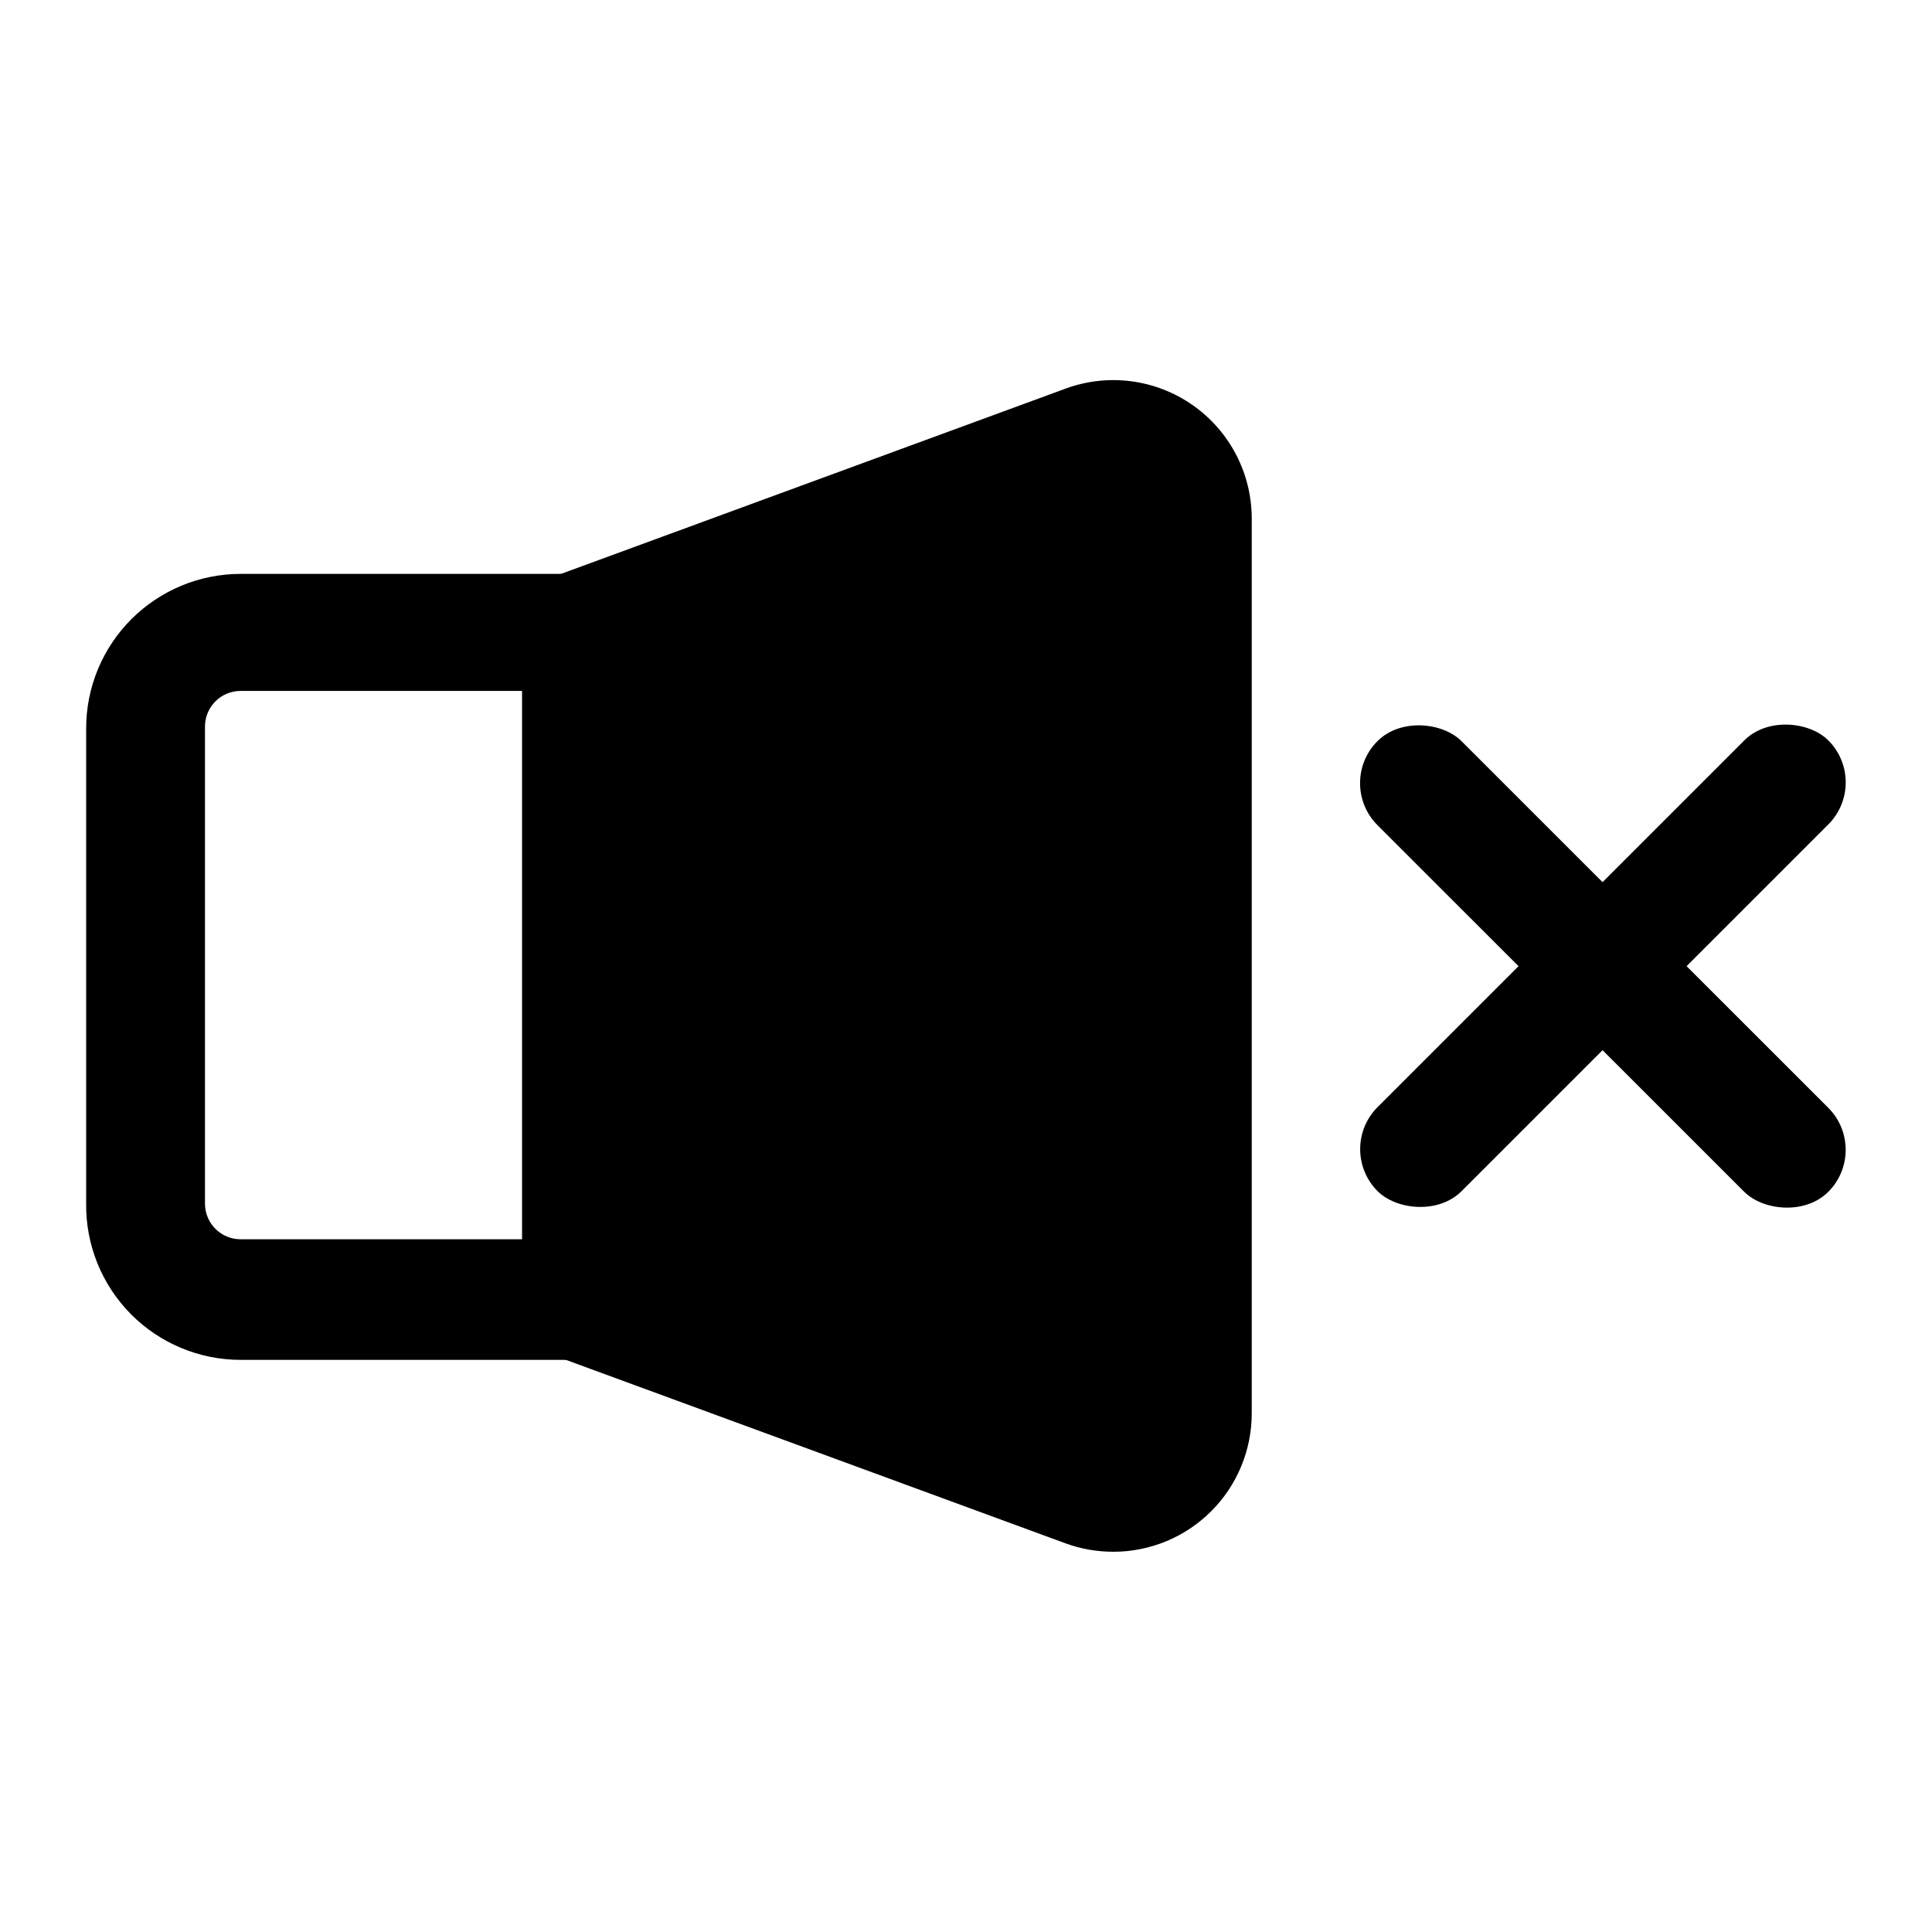 <?xml version="1.0" encoding="UTF-8"?>
<!-- Uploaded to: ICON Repo, www.iconrepo.com, Generator: ICON Repo Mixer Tools -->
<svg fill="#000000" width="800px" height="800px" version="1.1" viewBox="144 144 512 512" xmlns="http://www.w3.org/2000/svg">
 <g>
  <path d="m439.04 555.23c-4.293 0.008-8.559-0.738-12.594-2.203l-144.06-52.902v-200.26l144.06-52.898v-0.004c11.254-4.113 23.809-2.473 33.625 4.398 9.816 6.867 15.66 18.102 15.652 30.082v237.11c0 9.73-3.863 19.059-10.742 25.941-6.883 6.879-16.211 10.742-25.941 10.742zm-1.73-31.488c1.586 0.562 3.348 0.32 4.723-0.652 1.379-0.969 2.199-2.543 2.203-4.227v-237.42c-0.004-1.684-0.824-3.258-2.203-4.231-1.375-0.969-3.137-1.211-4.723-0.648l-123.43 44.711v157.44z"/>
  <path d="m313.88 504.38h-106.11c-10.941 0-21.426-4.379-29.117-12.156-7.688-7.781-11.945-18.312-11.82-29.25v-125.95c0-10.859 4.312-21.27 11.992-28.945 7.676-7.676 18.086-11.992 28.945-11.992h106.27zm-106.11-177.28c-5.219 0-9.449 4.227-9.449 9.445v126.43c0 5.215 4.231 9.445 9.449 9.445h74.625v-145.32z"/>
  <path d="m431.49 538.23-133.36-49.121v-178.22l133.36-49.121c6.43-2.371 13.609-1.445 19.23 2.481 5.617 3.922 8.961 10.348 8.949 17.199v237.11c0.012 6.852-3.332 13.277-8.949 17.199-5.621 3.926-12.801 4.852-19.23 2.481z"/>
  <path d="m509.04 340.41c6.148-6.148 17.281-4.988 22.266-0.004l97.207 97.172c6.148 6.148 6.152 16.117 0.004 22.266-6.148 6.148-17.281 4.988-22.266 0.004l-97.207-97.172c-6.148-6.148-6.152-16.117-0.004-22.266z"/>
  <path d="m509.07 437.4 97.188-97.188c6.148-6.148 17.281-4.984 22.266 0 6.148 6.148 6.148 16.117 0 22.266l-97.188 97.188c-6.148 6.148-17.281 4.984-22.266 0-6.148-6.148-6.148-16.117 0-22.266z"/>
 </g>
</svg>